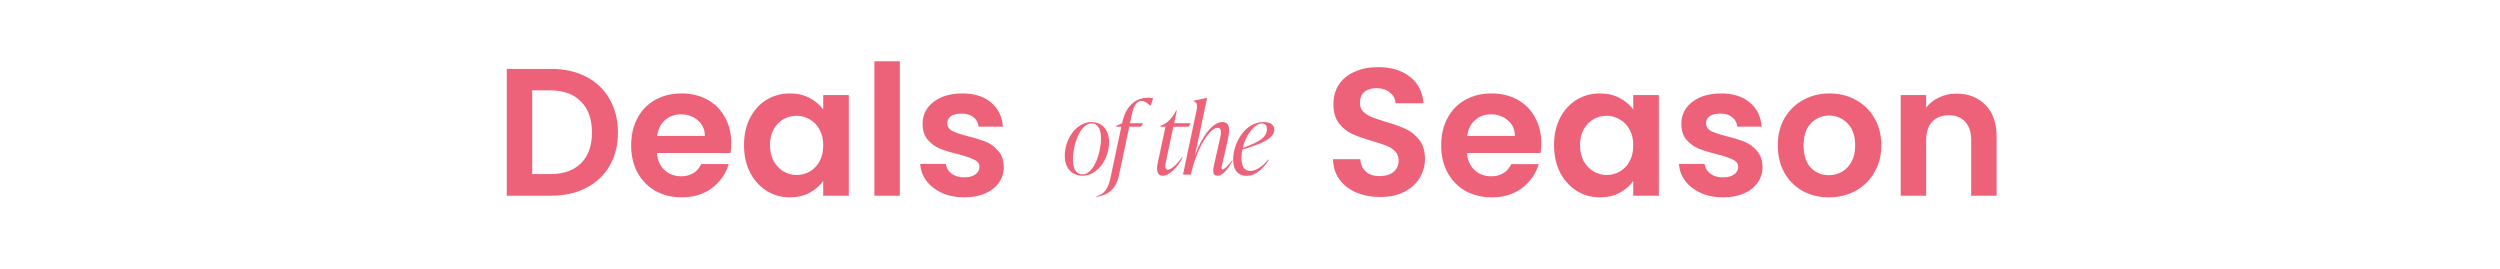 <svg xmlns="http://www.w3.org/2000/svg" width="1024" viewBox="0 0 1024 110" height="110" fill="none"><g fill="#ee6279"><path d="m225.724 28.227c5.457 0 10.244 1.066 14.361 3.199 4.166 2.133 7.366 5.184 9.598 9.152 2.282 3.919 3.423 8.482 3.423 13.691 0 5.208-1.141 9.772-3.423 13.691-2.232 3.869-5.432 6.87-9.598 9.003-4.117 2.133-8.904 3.2-14.361 3.2h-18.155v-51.936zm-.372 43.081c5.457 0 9.673-1.488 12.649-4.464 2.977-2.976 4.465-7.168 4.465-12.575 0-5.407-1.488-9.623-4.465-12.649-2.976-3.075-7.192-4.613-12.649-4.613h-7.366v34.301zm74.168-12.649c0 1.488-.099 2.828-.297 4.018h-30.135c.248 2.976 1.29 5.308 3.125 6.994 1.836 1.687 4.093 2.53 6.771 2.53 3.869 0 6.622-1.662 8.259-4.985h11.236c-1.191 3.968-3.473 7.242-6.846 9.822-3.373 2.53-7.515 3.795-12.426 3.795-3.968 0-7.539-.868-10.714-2.604-3.125-1.786-5.581-4.291-7.366-7.515-1.737-3.224-2.605-6.945-2.605-11.161 0-4.266.868-8.011 2.605-11.235 1.736-3.224 4.166-5.705 7.291-7.441 3.126-1.736 6.722-2.604 10.789-2.604 3.919 0 7.416.843 10.492 2.53 3.125 1.687 5.531 4.092 7.217 7.218 1.736 3.075 2.604 6.622 2.604 10.64zm-10.789-2.976c-.049-2.679-1.016-4.812-2.901-6.399-1.885-1.637-4.192-2.455-6.92-2.455-2.58 0-4.762.794-6.548 2.381-1.736 1.538-2.803 3.696-3.199 6.473zm16.012 3.72c0-4.167.818-7.862 2.455-11.087 1.687-3.224 3.944-5.705 6.771-7.441 2.877-1.736 6.077-2.604 9.599-2.604 3.075 0 5.754.62 8.036 1.86 2.331 1.24 4.191 2.803 5.58 4.688v-5.878h10.491v41.221h-10.491v-6.027c-1.339 1.935-3.199 3.547-5.58 4.836-2.332 1.24-5.035 1.86-8.111 1.86-3.472 0-6.647-.893-9.524-2.679-2.827-1.786-5.084-4.291-6.771-7.515-1.637-3.274-2.455-7.019-2.455-11.235zm32.441.149c0-2.53-.496-4.688-1.488-6.473-.992-1.835-2.332-3.224-4.018-4.167-1.687-.992-3.497-1.488-5.432-1.488-1.934 0-3.72.471-5.357 1.414-1.637.943-2.976 2.332-4.018 4.167-.992 1.786-1.488 3.919-1.488 6.399s.496 4.663 1.488 6.548c1.042 1.835 2.381 3.249 4.018 4.241 1.687.992 3.472 1.488 5.357 1.488 1.935 0 3.745-.471 5.432-1.414 1.686-.992 3.026-2.381 4.018-4.167.992-1.835 1.488-4.018 1.488-6.548zm31.38-34.45v55.061h-10.417v-55.061zm26.364 55.73c-3.374 0-6.399-.595-9.078-1.786-2.679-1.24-4.812-2.902-6.399-4.985-1.538-2.083-2.381-4.39-2.53-6.92h10.491c.199 1.587.968 2.902 2.307 3.944 1.389 1.042 3.1 1.562 5.134 1.562 1.984 0 3.522-.397 4.613-1.19 1.141-.794 1.712-1.81 1.712-3.051 0-1.339-.695-2.331-2.084-2.976-1.339-.695-3.497-1.438-6.473-2.232-3.076-.744-5.605-1.513-7.59-2.307-1.934-.794-3.621-2.009-5.059-3.646-1.389-1.637-2.084-3.844-2.084-6.622 0-2.282.645-4.365 1.935-6.25 1.339-1.885 3.224-3.373 5.655-4.464 2.48-1.091 5.382-1.637 8.705-1.637 4.911 0 8.83 1.24 11.757 3.72 2.926 2.431 4.538 5.729 4.836 9.896h-9.97c-.149-1.637-.844-2.927-2.084-3.869-1.19-.992-2.802-1.488-4.836-1.488-1.885 0-3.348.347-4.39 1.042-.992.695-1.488 1.662-1.488 2.902 0 1.389.694 2.455 2.083 3.2 1.389.694 3.547 1.414 6.473 2.158 2.977.744 5.432 1.513 7.367 2.307 1.934.794 3.596 2.034 4.985 3.72 1.438 1.637 2.183 3.82 2.232 6.548 0 2.381-.67 4.514-2.009 6.399-1.29 1.885-3.175 3.373-5.655 4.464-2.43 1.042-5.283 1.562-8.556 1.562z"></path><path d="m565.285 80.684c-3.621 0-6.895-.62-9.822-1.86-2.877-1.24-5.159-3.026-6.845-5.357-1.687-2.331-2.555-5.084-2.605-8.259h11.161c.149 2.133.893 3.82 2.233 5.06 1.389 1.24 3.274 1.86 5.655 1.86 2.43 0 4.34-.571 5.729-1.711 1.389-1.19 2.083-2.728 2.083-4.613 0-1.538-.471-2.803-1.413-3.795-.943-.992-2.133-1.761-3.572-2.307-1.389-.595-3.323-1.24-5.804-1.935-3.373-.992-6.126-1.959-8.259-2.902-2.083-.992-3.894-2.455-5.431-4.39-1.489-1.984-2.233-4.613-2.233-7.887 0-3.075.769-5.754 2.307-8.036s3.695-4.018 6.473-5.208c2.778-1.24 5.953-1.86 9.524-1.86 5.358 0 9.698 1.315 13.021 3.943 3.374 2.579 5.234 6.201 5.581 10.863h-11.459c-.099-1.786-.868-3.249-2.306-4.39-1.389-1.19-3.249-1.786-5.581-1.786-2.034 0-3.67.521-4.911 1.563-1.19 1.042-1.785 2.555-1.785 4.539 0 1.389.446 2.555 1.339 3.497.942.893 2.083 1.637 3.423 2.232 1.389.546 3.323 1.19 5.803 1.935 3.373.992 6.127 1.984 8.26 2.976 2.132.992 3.968 2.48 5.506 4.464 1.537 1.984 2.306 4.588 2.306 7.813 0 2.778-.719 5.357-2.158 7.738-1.438 2.381-3.546 4.291-6.324 5.729-2.778 1.389-6.077 2.083-9.896 2.083zm66.026-22.024c0 1.488-.099 2.828-.297 4.018h-30.135c.248 2.976 1.29 5.308 3.125 6.994 1.835 1.687 4.092 2.53 6.771 2.53 3.869 0 6.622-1.662 8.259-4.985h11.236c-1.191 3.968-3.473 7.242-6.846 9.822-3.373 2.53-7.515 3.795-12.426 3.795-3.968 0-7.54-.868-10.714-2.604-3.125-1.786-5.581-4.291-7.367-7.515-1.736-3.224-2.604-6.945-2.604-11.161 0-4.266.868-8.011 2.604-11.235 1.737-3.224 4.167-5.705 7.292-7.441 3.125-1.736 6.722-2.604 10.789-2.604 3.919 0 7.416.843 10.492 2.53 3.125 1.687 5.53 4.092 7.217 7.218 1.736 3.075 2.604 6.622 2.604 10.64zm-10.789-2.976c-.049-2.679-1.017-4.812-2.902-6.399-1.885-1.637-4.191-2.455-6.919-2.455-2.58 0-4.762.794-6.548 2.381-1.736 1.538-2.803 3.696-3.2 6.473zm16.012 3.72c0-4.167.818-7.862 2.455-11.087 1.687-3.224 3.944-5.705 6.771-7.441 2.877-1.736 6.077-2.604 9.598-2.604 3.076 0 5.755.62 8.036 1.86 2.332 1.24 4.192 2.803 5.581 4.688v-5.878h10.491v41.221h-10.491v-6.027c-1.339 1.935-3.2 3.547-5.581 4.836-2.331 1.24-5.034 1.86-8.11 1.86-3.472 0-6.647-.893-9.524-2.679-2.827-1.786-5.084-4.291-6.771-7.515-1.637-3.274-2.455-7.019-2.455-11.235zm32.441.149c0-2.53-.496-4.688-1.488-6.473-.992-1.835-2.332-3.224-4.018-4.167-1.687-.992-3.497-1.488-5.432-1.488-1.934 0-3.72.471-5.357 1.414-1.637.943-2.976 2.332-4.018 4.167-.992 1.786-1.488 3.919-1.488 6.399s.496 4.663 1.488 6.548c1.042 1.835 2.381 3.249 4.018 4.241 1.686.992 3.472 1.488 5.357 1.488 1.935 0 3.745-.471 5.432-1.414 1.686-.992 3.026-2.381 4.018-4.167.992-1.835 1.488-4.018 1.488-6.548zm36.737 21.28c-3.373 0-6.399-.595-9.078-1.786-2.678-1.24-4.811-2.902-6.399-4.985-1.537-2.083-2.381-4.39-2.529-6.92h10.491c.198 1.587.967 2.902 2.306 3.944 1.389 1.042 3.101 1.562 5.135 1.562 1.984 0 3.521-.397 4.613-1.19 1.141-.794 1.711-1.81 1.711-3.051 0-1.339-.694-2.331-2.083-2.976-1.34-.695-3.497-1.438-6.474-2.232-3.075-.744-5.605-1.513-7.589-2.307-1.935-.794-3.621-2.009-5.06-3.646-1.389-1.637-2.083-3.844-2.083-6.622 0-2.282.645-4.365 1.934-6.25 1.34-1.885 3.225-3.373 5.655-4.464 2.481-1.091 5.382-1.637 8.706-1.637 4.911 0 8.829 1.24 11.756 3.72 2.927 2.431 4.539 5.729 4.837 9.896h-9.971c-.149-1.637-.843-2.927-2.083-3.869-1.191-.992-2.803-1.488-4.837-1.488-1.885 0-3.348.347-4.39 1.042-.992.695-1.488 1.662-1.488 2.902 0 1.389.695 2.455 2.083 3.2 1.389.694 3.547 1.414 6.474 2.158 2.976.744 5.432 1.513 7.366 2.307 1.935.794 3.596 2.034 4.985 3.72 1.439 1.637 2.183 3.82 2.233 6.548 0 2.381-.67 4.514-2.009 6.399-1.29 1.885-3.175 3.373-5.655 4.464-2.431 1.042-5.283 1.562-8.557 1.562zm43.373 0c-3.968 0-7.54-.868-10.714-2.604-3.175-1.786-5.68-4.291-7.515-7.515-1.786-3.224-2.679-6.945-2.679-11.161s.918-7.937 2.753-11.161c1.885-3.224 4.439-5.705 7.664-7.441 3.224-1.786 6.82-2.679 10.789-2.679 3.968 0 7.564.893 10.789 2.679 3.224 1.736 5.754 4.216 7.589 7.441 1.885 3.224 2.828 6.945 2.828 11.161s-.968 7.937-2.902 11.161c-1.885 3.224-4.465 5.729-7.739 7.515-3.224 1.736-6.845 2.604-10.863 2.604zm0-9.078c1.885 0 3.646-.447 5.283-1.339 1.687-.942 3.026-2.331 4.018-4.167.992-1.835 1.488-4.068 1.488-6.697 0-3.919-1.042-6.92-3.125-9.003-2.034-2.133-4.539-3.2-7.515-3.2s-5.481 1.067-7.515 3.2c-1.984 2.083-2.976 5.084-2.976 9.003 0 3.919.967 6.945 2.901 9.078 1.985 2.083 4.465 3.125 7.441 3.125zm52.285-33.409c4.911 0 8.879 1.563 11.905 4.688 3.026 3.075 4.539 7.391 4.539 12.947v24.182h-10.417v-22.768c0-3.274-.818-5.779-2.455-7.515-1.637-1.786-3.869-2.679-6.697-2.679-2.877 0-5.159.893-6.845 2.679-1.637 1.736-2.456 4.241-2.456 7.515v22.768h-10.417v-41.221h10.417v5.134c1.389-1.786 3.15-3.175 5.283-4.167 2.183-1.042 4.564-1.563 7.143-1.563z"></path><path d="m443.434 71.986c-4.375 0-7.304-3.13-7.304-8.227 0-6.622 4.655-13.765 10.876-13.765 4.414 0 7.264 3.17 7.264 8.267 0 6.742-4.656 13.725-10.836 13.725zm-.08-.562c4.735 0 7.625-8.909 7.625-14.769 0-3.612-1.204-6.1-3.893-6.1-4.696 0-7.625 8.909-7.625 14.769 0 3.572 1.204 6.1 3.893 6.1zm26.735-31.384c.683 0 1.525.08 2.248.201l-.963 2.97h-.241c-1.445-1.204-2.569-1.886-3.532-1.886-1.766 0-3.13 1.605-3.973 5.418l-.803 3.732h5.378l-.883 1.445h-4.776l-4.254 20.106c-1.244 5.739-4.896 8.067-9.27 8.629v-.241c3.291-.762 4.936-3.331 5.819-7.505l4.455-20.989h-2.087l.08-.401 2.328-1.044c1.404-6.782 5.257-10.434 10.474-10.434zm16.725 11.879h-6.221l-3.09 14.648c-.281 1.445-.361 2.97.803 2.97 1.163 0 3.29-1.645 5.899-5.137l.201.161c-2.328 4.334-5.619 7.425-8.187 7.425-2.127 0-2.649-2.167-2.047-5.097l3.211-14.97h-2.128l.121-.401.602-.241c1.966-.843 3.812-2.328 5.819-6.06h.241l-1.084 5.257h6.743zm17.847 13.765.201.161c-2.047 3.853-4.294 6.14-6.181 6.14-1.926 0-2.006-1.846-1.444-4.254l2.327-10.354c.642-2.609 1.044-5.016-.843-5.016-3.451 0-8.748 8.95-10.916 19.143h-3.25l5.538-26.247c.522-2.528.08-3.451-1.244-3.772l.08-.241 5.338-1.124h.16l-4.976 23.558c2.929-7.946 7.224-13.685 11.277-13.685 3.291 0 3.05 3.532 2.087 7.705l-2.207 9.672c-.241.963-.482 2.047.16 2.047.602 0 1.886-1.084 3.893-3.732zm17.288-12.602c0 3.652-5.097 5.779-13.083 8.187-.241 1.084-.362 2.247-.362 3.371 0 3.732 1.325 5.378 3.572 5.378 2.448 0 5.097-1.886 7.425-4.696l.24.161c-2.929 4.535-6.019 6.542-9.15 6.542-3.21 0-5.498-2.127-5.498-6.622 0-6.381 4.535-15.411 12.481-15.411 3.01 0 4.375 1.244 4.375 3.09zm-5.017-2.488c-3.13 0-6.622 4.655-7.906 9.993 6.582-2.328 9.913-4.334 9.913-7.665 0-1.284-.482-2.328-2.007-2.328z"></path></g></svg>